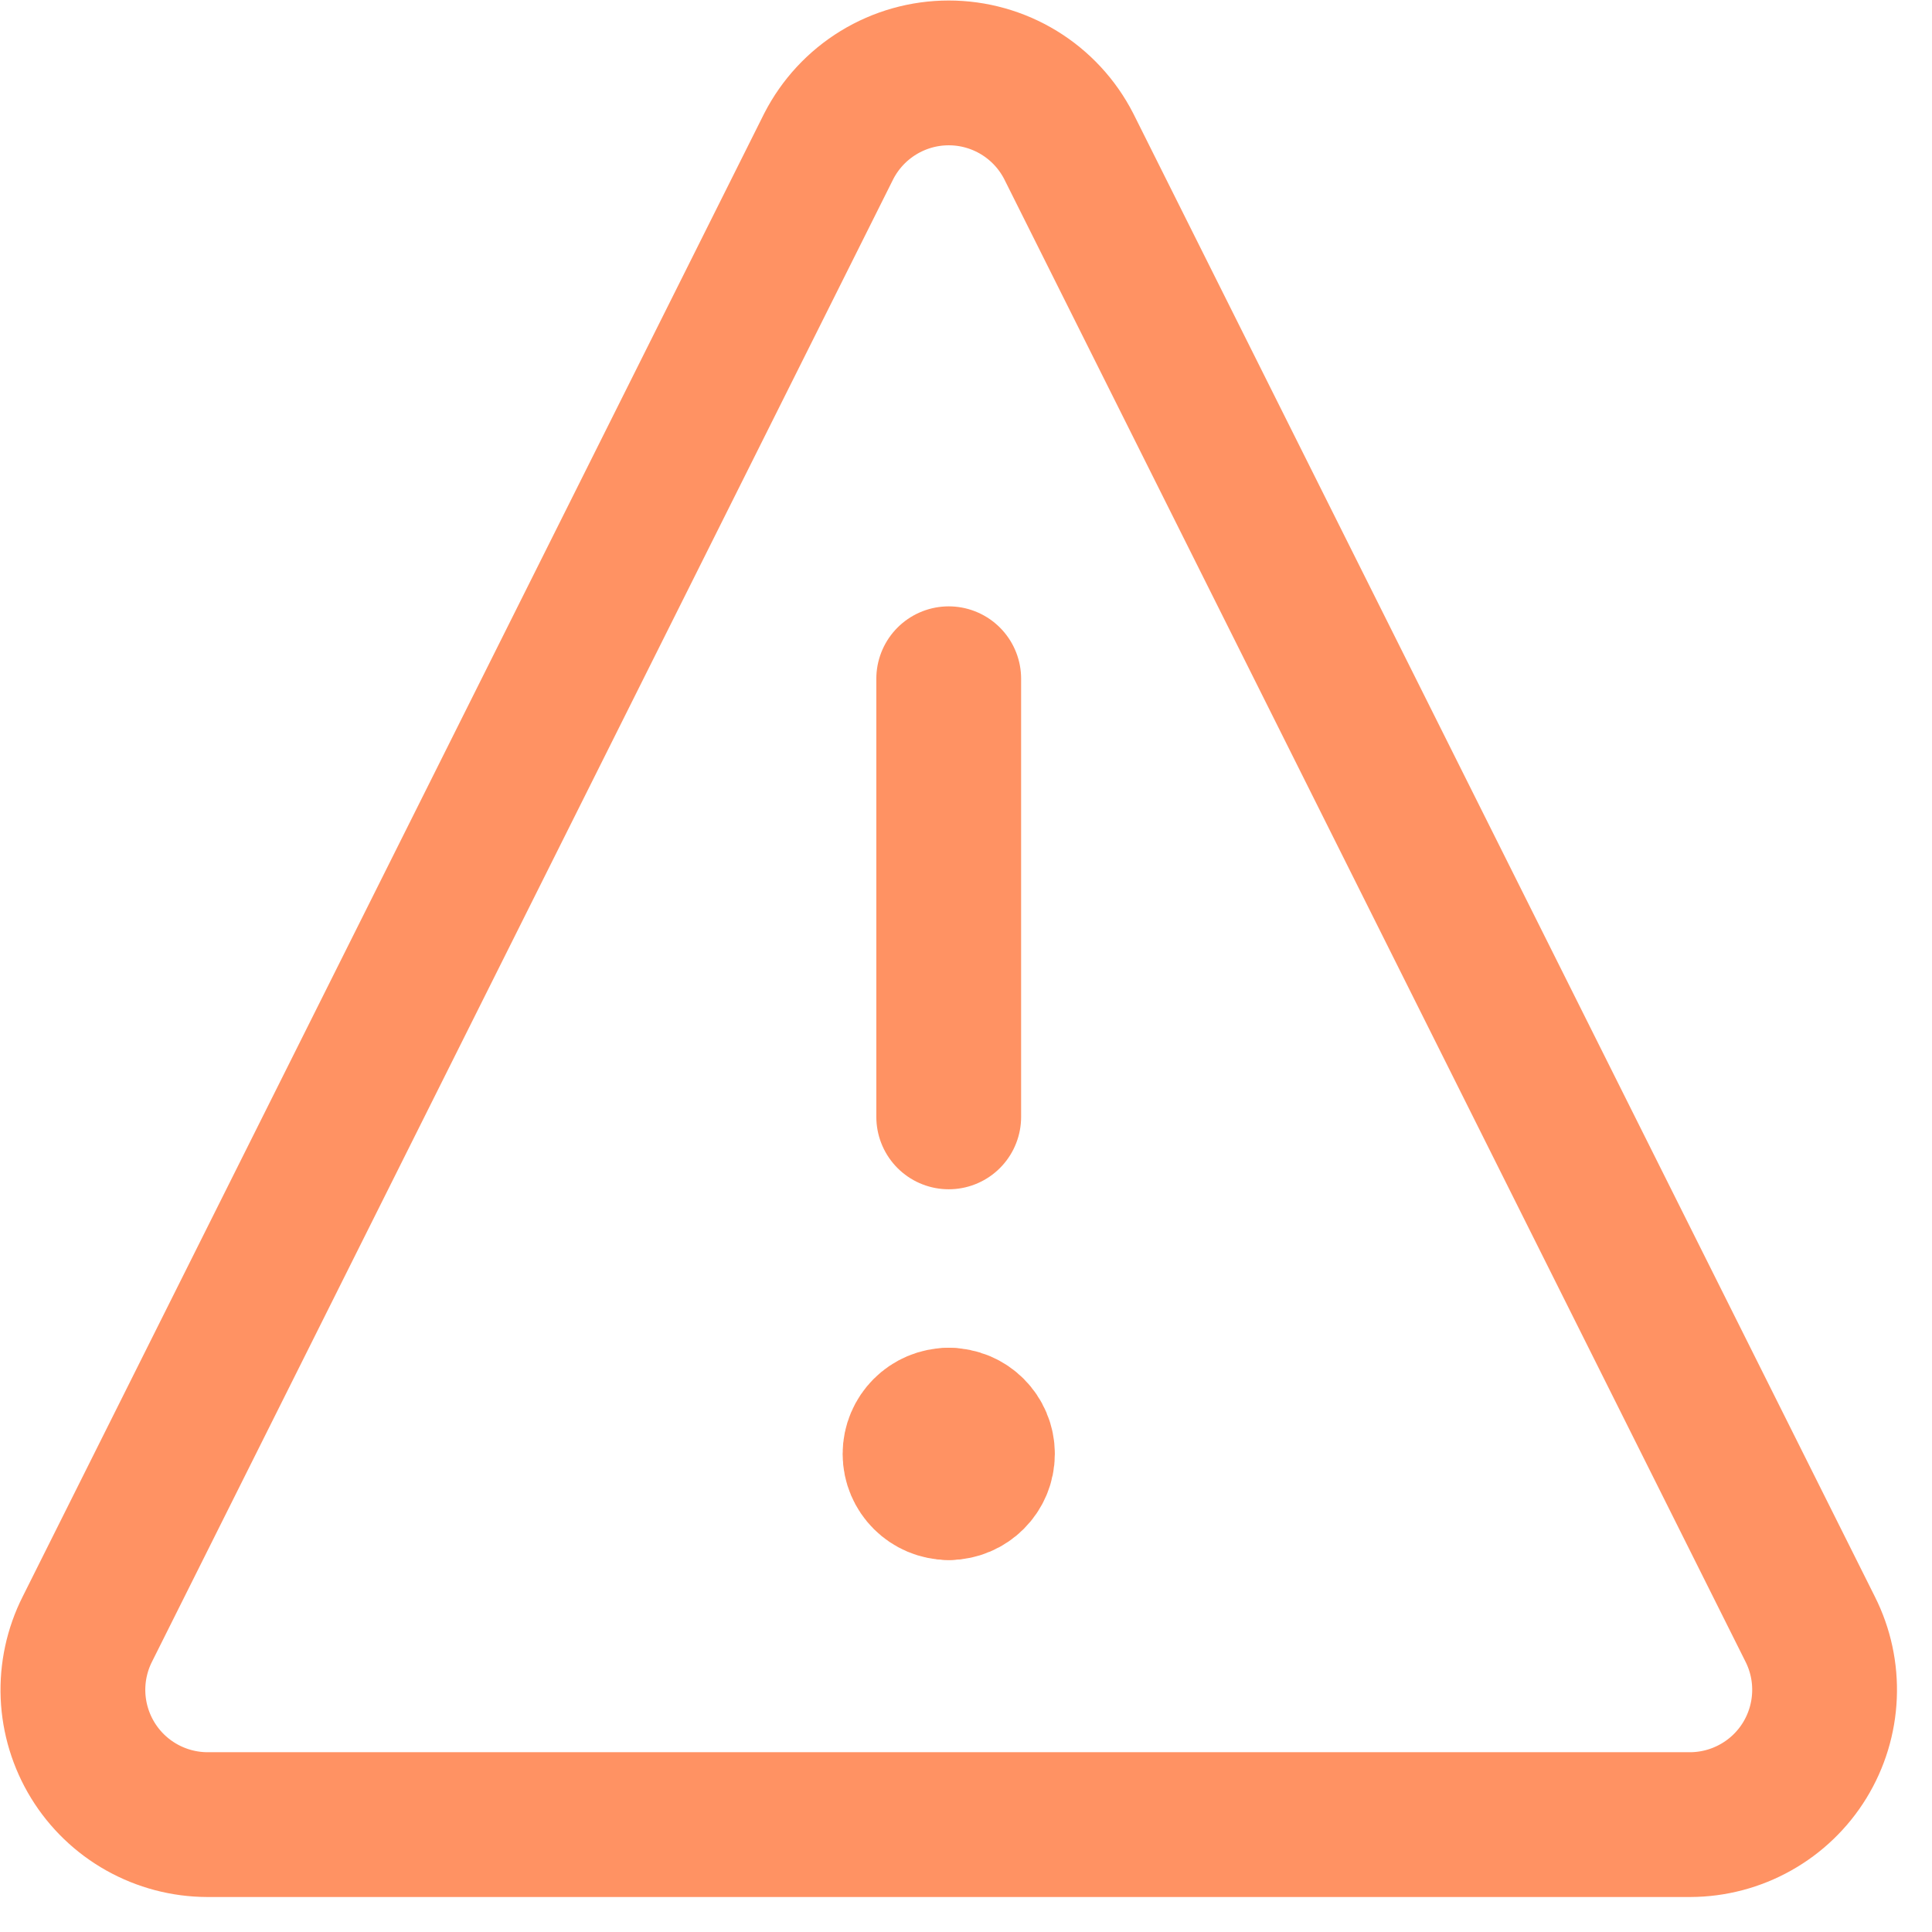 <svg width="53" height="53" viewBox="0 0 53 53" fill="none" xmlns="http://www.w3.org/2000/svg">
<path d="M29.318 4.012C29.008 3.406 28.536 2.898 27.956 2.543C27.375 2.188 26.707 2 26.027 2C25.346 2 24.679 2.188 24.098 2.543C23.517 2.898 23.046 3.406 22.735 4.012L2.396 44.692C2.112 45.255 1.977 45.881 2.003 46.511C2.03 47.141 2.217 47.753 2.546 48.29C2.876 48.828 3.338 49.272 3.887 49.58C4.437 49.889 5.057 50.052 5.687 50.054H46.367C46.997 50.052 47.617 49.889 48.166 49.58C48.716 49.272 49.178 48.828 49.508 48.29C49.837 47.753 50.024 47.141 50.05 46.511C50.077 45.881 49.942 45.255 49.658 44.692L29.318 4.012Z" stroke="#FF9263" stroke-width="3.972" stroke-linecap="round" stroke-linejoin="round"/>
<path d="M26.026 18.62V30.639" stroke="#FF9263" stroke-width="3.972" stroke-linecap="round" stroke-linejoin="round"/>
<path d="M26.027 40.809C25.516 40.809 25.102 40.395 25.102 39.885C25.102 39.374 25.516 38.96 26.027 38.96" stroke="#FF9263" stroke-width="3.972" stroke-linecap="round" stroke-linejoin="round"/>
<path d="M26.026 40.809C26.537 40.809 26.951 40.395 26.951 39.885C26.951 39.374 26.537 38.96 26.026 38.96" stroke="#FF9263" stroke-width="3.972" stroke-linecap="round" stroke-linejoin="round"/>
</svg>
